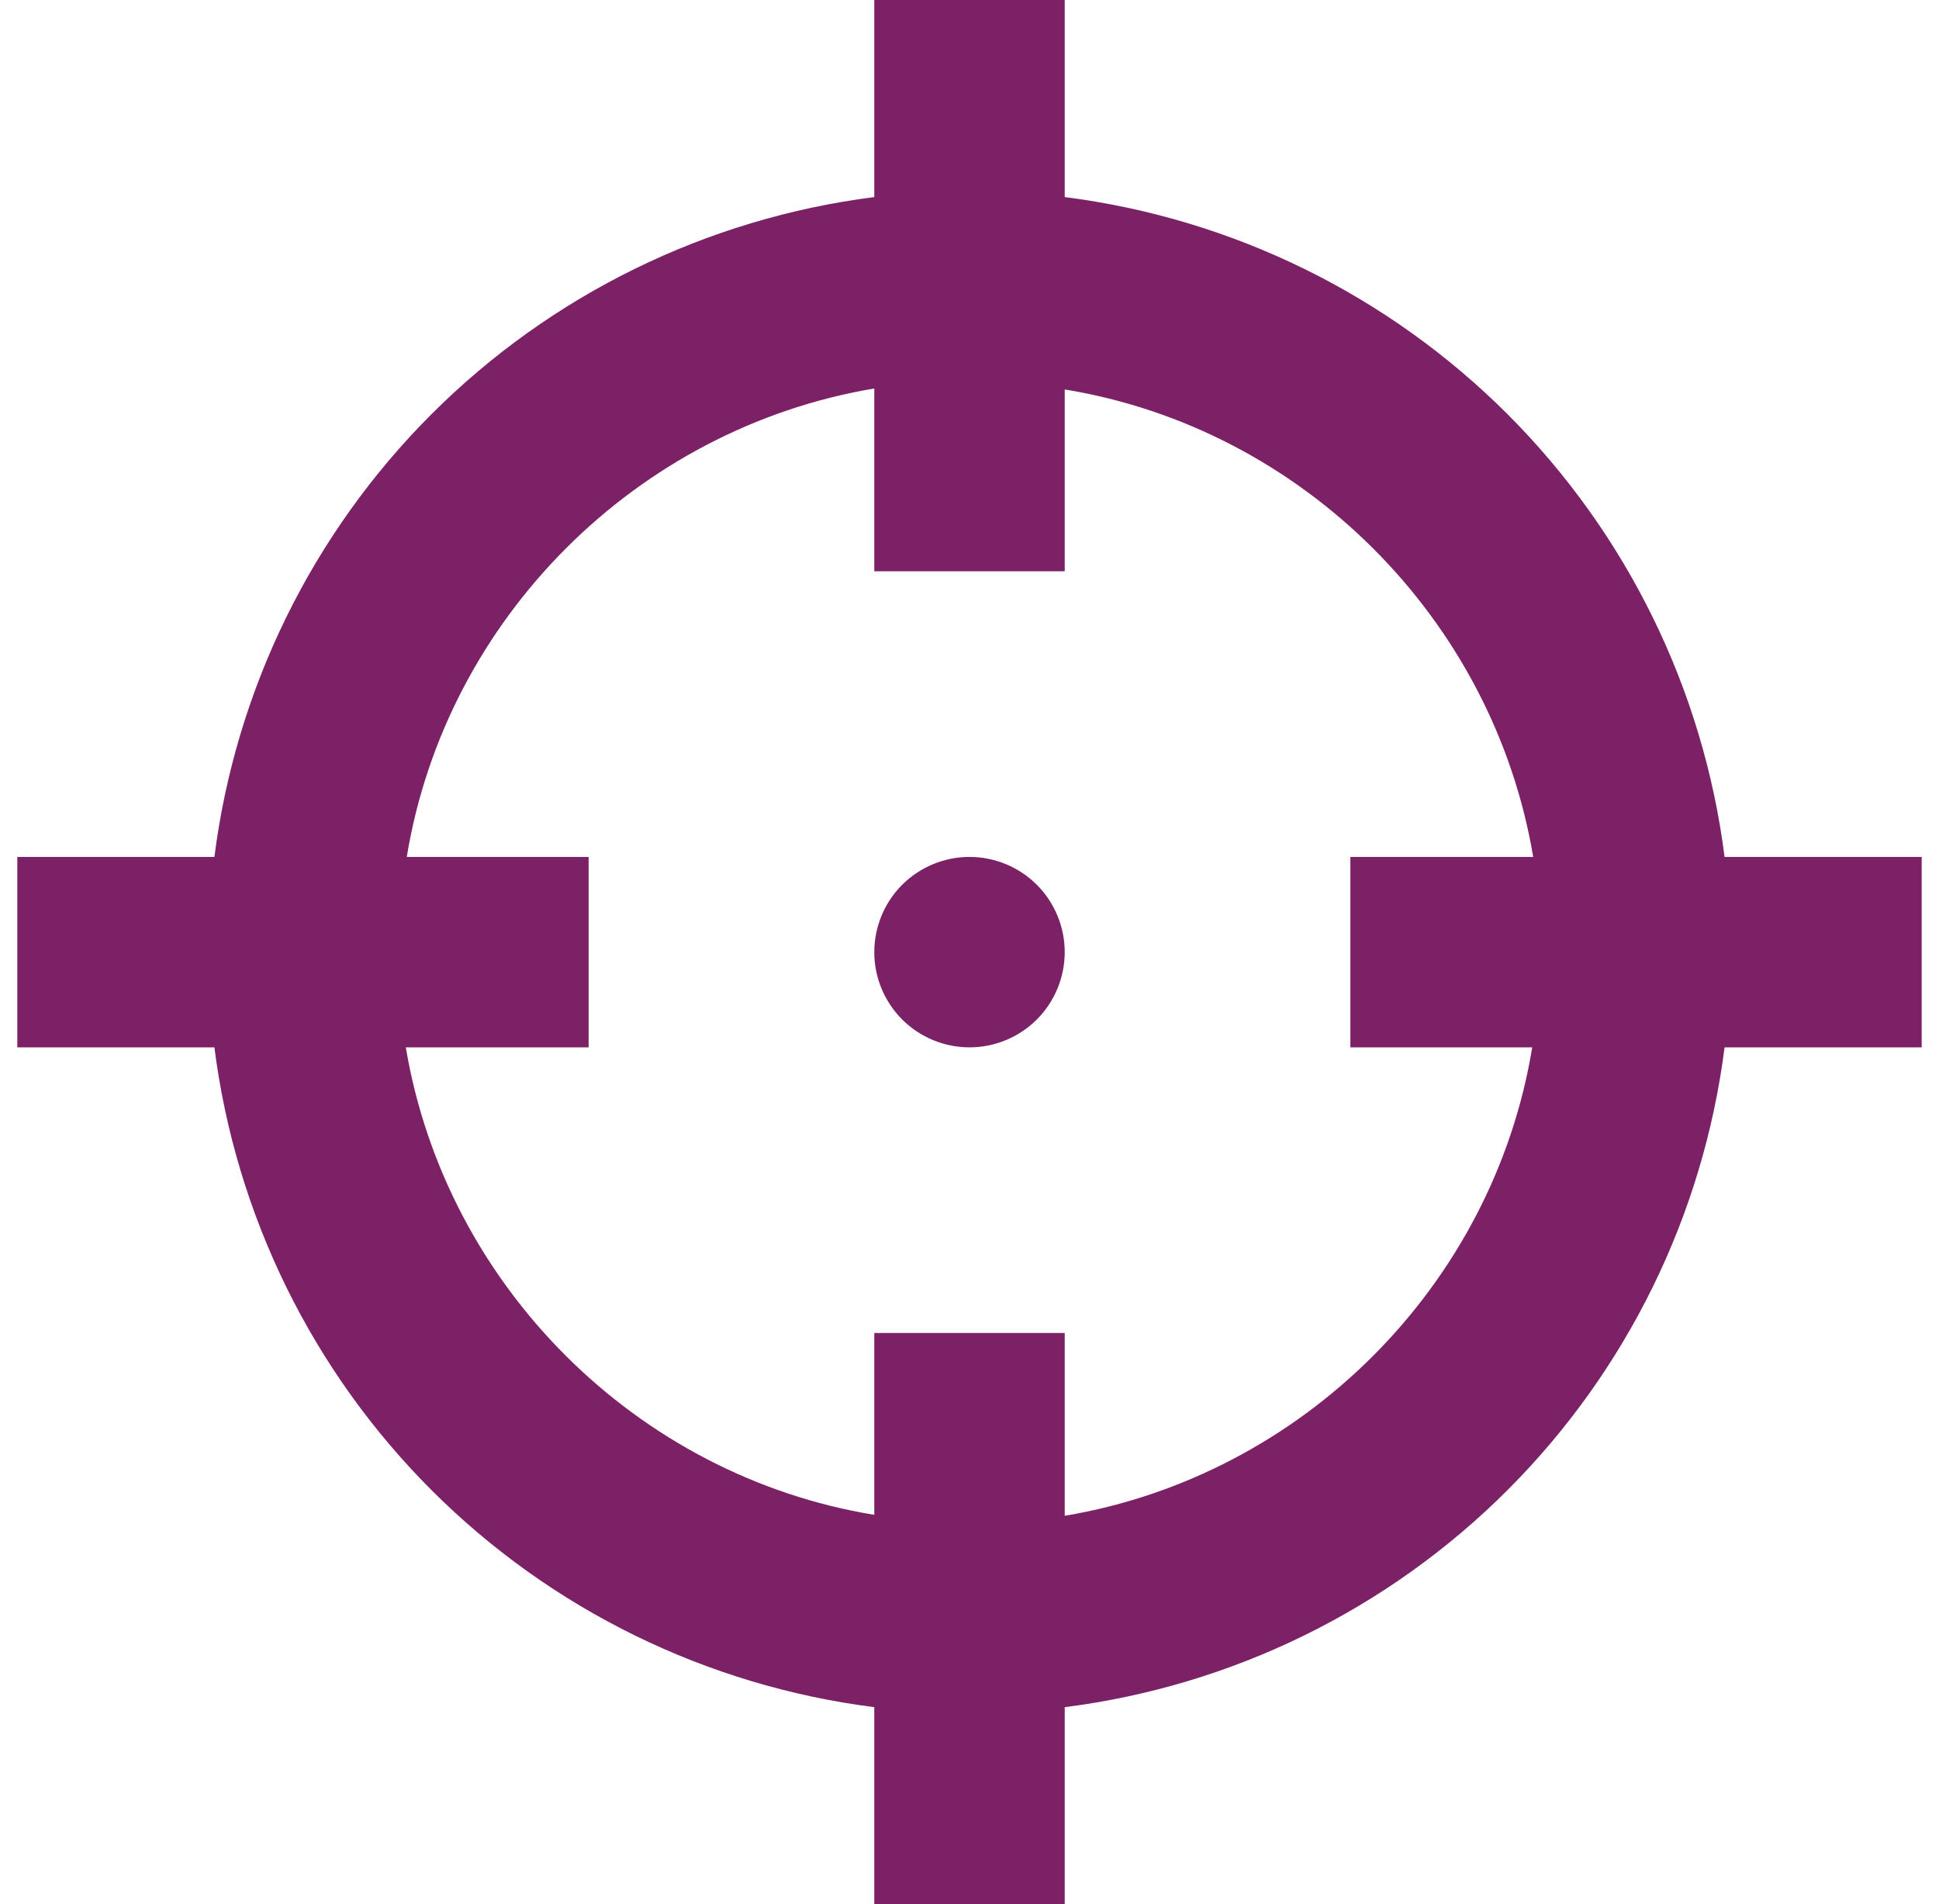 <svg width="56" height="55" viewBox="0 0 56 55" fill="none" xmlns="http://www.w3.org/2000/svg">
<path d="M25.25 0V5.692C20.41 6.307 15.912 8.513 12.462 11.962C9.013 15.412 6.807 19.91 6.192 24.75H0.5V30.25H6.192C6.807 35.09 9.013 39.588 12.462 43.038C15.912 46.487 20.41 48.693 25.25 49.307V55H30.75V49.307C35.59 48.693 40.088 46.487 43.538 43.038C46.987 39.588 49.193 35.09 49.807 30.25H55.5V24.75H49.807C49.193 19.91 46.987 15.412 43.538 11.962C40.088 8.513 35.59 6.307 30.75 5.692V0M25.25 11.22V16.5H30.75V11.248C37.625 12.375 43.125 17.875 44.28 24.75H39V30.25H44.252C43.125 37.125 37.625 42.625 30.75 43.78V38.5H25.25V43.752C18.375 42.625 12.875 37.125 11.72 30.25H17V24.75H11.748C12.875 17.875 18.375 12.375 25.25 11.22ZM28 24.75C27.271 24.75 26.571 25.04 26.055 25.555C25.54 26.071 25.25 26.771 25.25 27.5C25.25 28.229 25.54 28.929 26.055 29.445C26.571 29.96 27.271 30.25 28 30.25C28.729 30.25 29.429 29.96 29.945 29.445C30.46 28.929 30.75 28.229 30.75 27.5C30.75 26.771 30.46 26.071 29.945 25.555C29.429 25.04 28.729 24.75 28 24.75Z" fill="#7D2166"/>
</svg>
